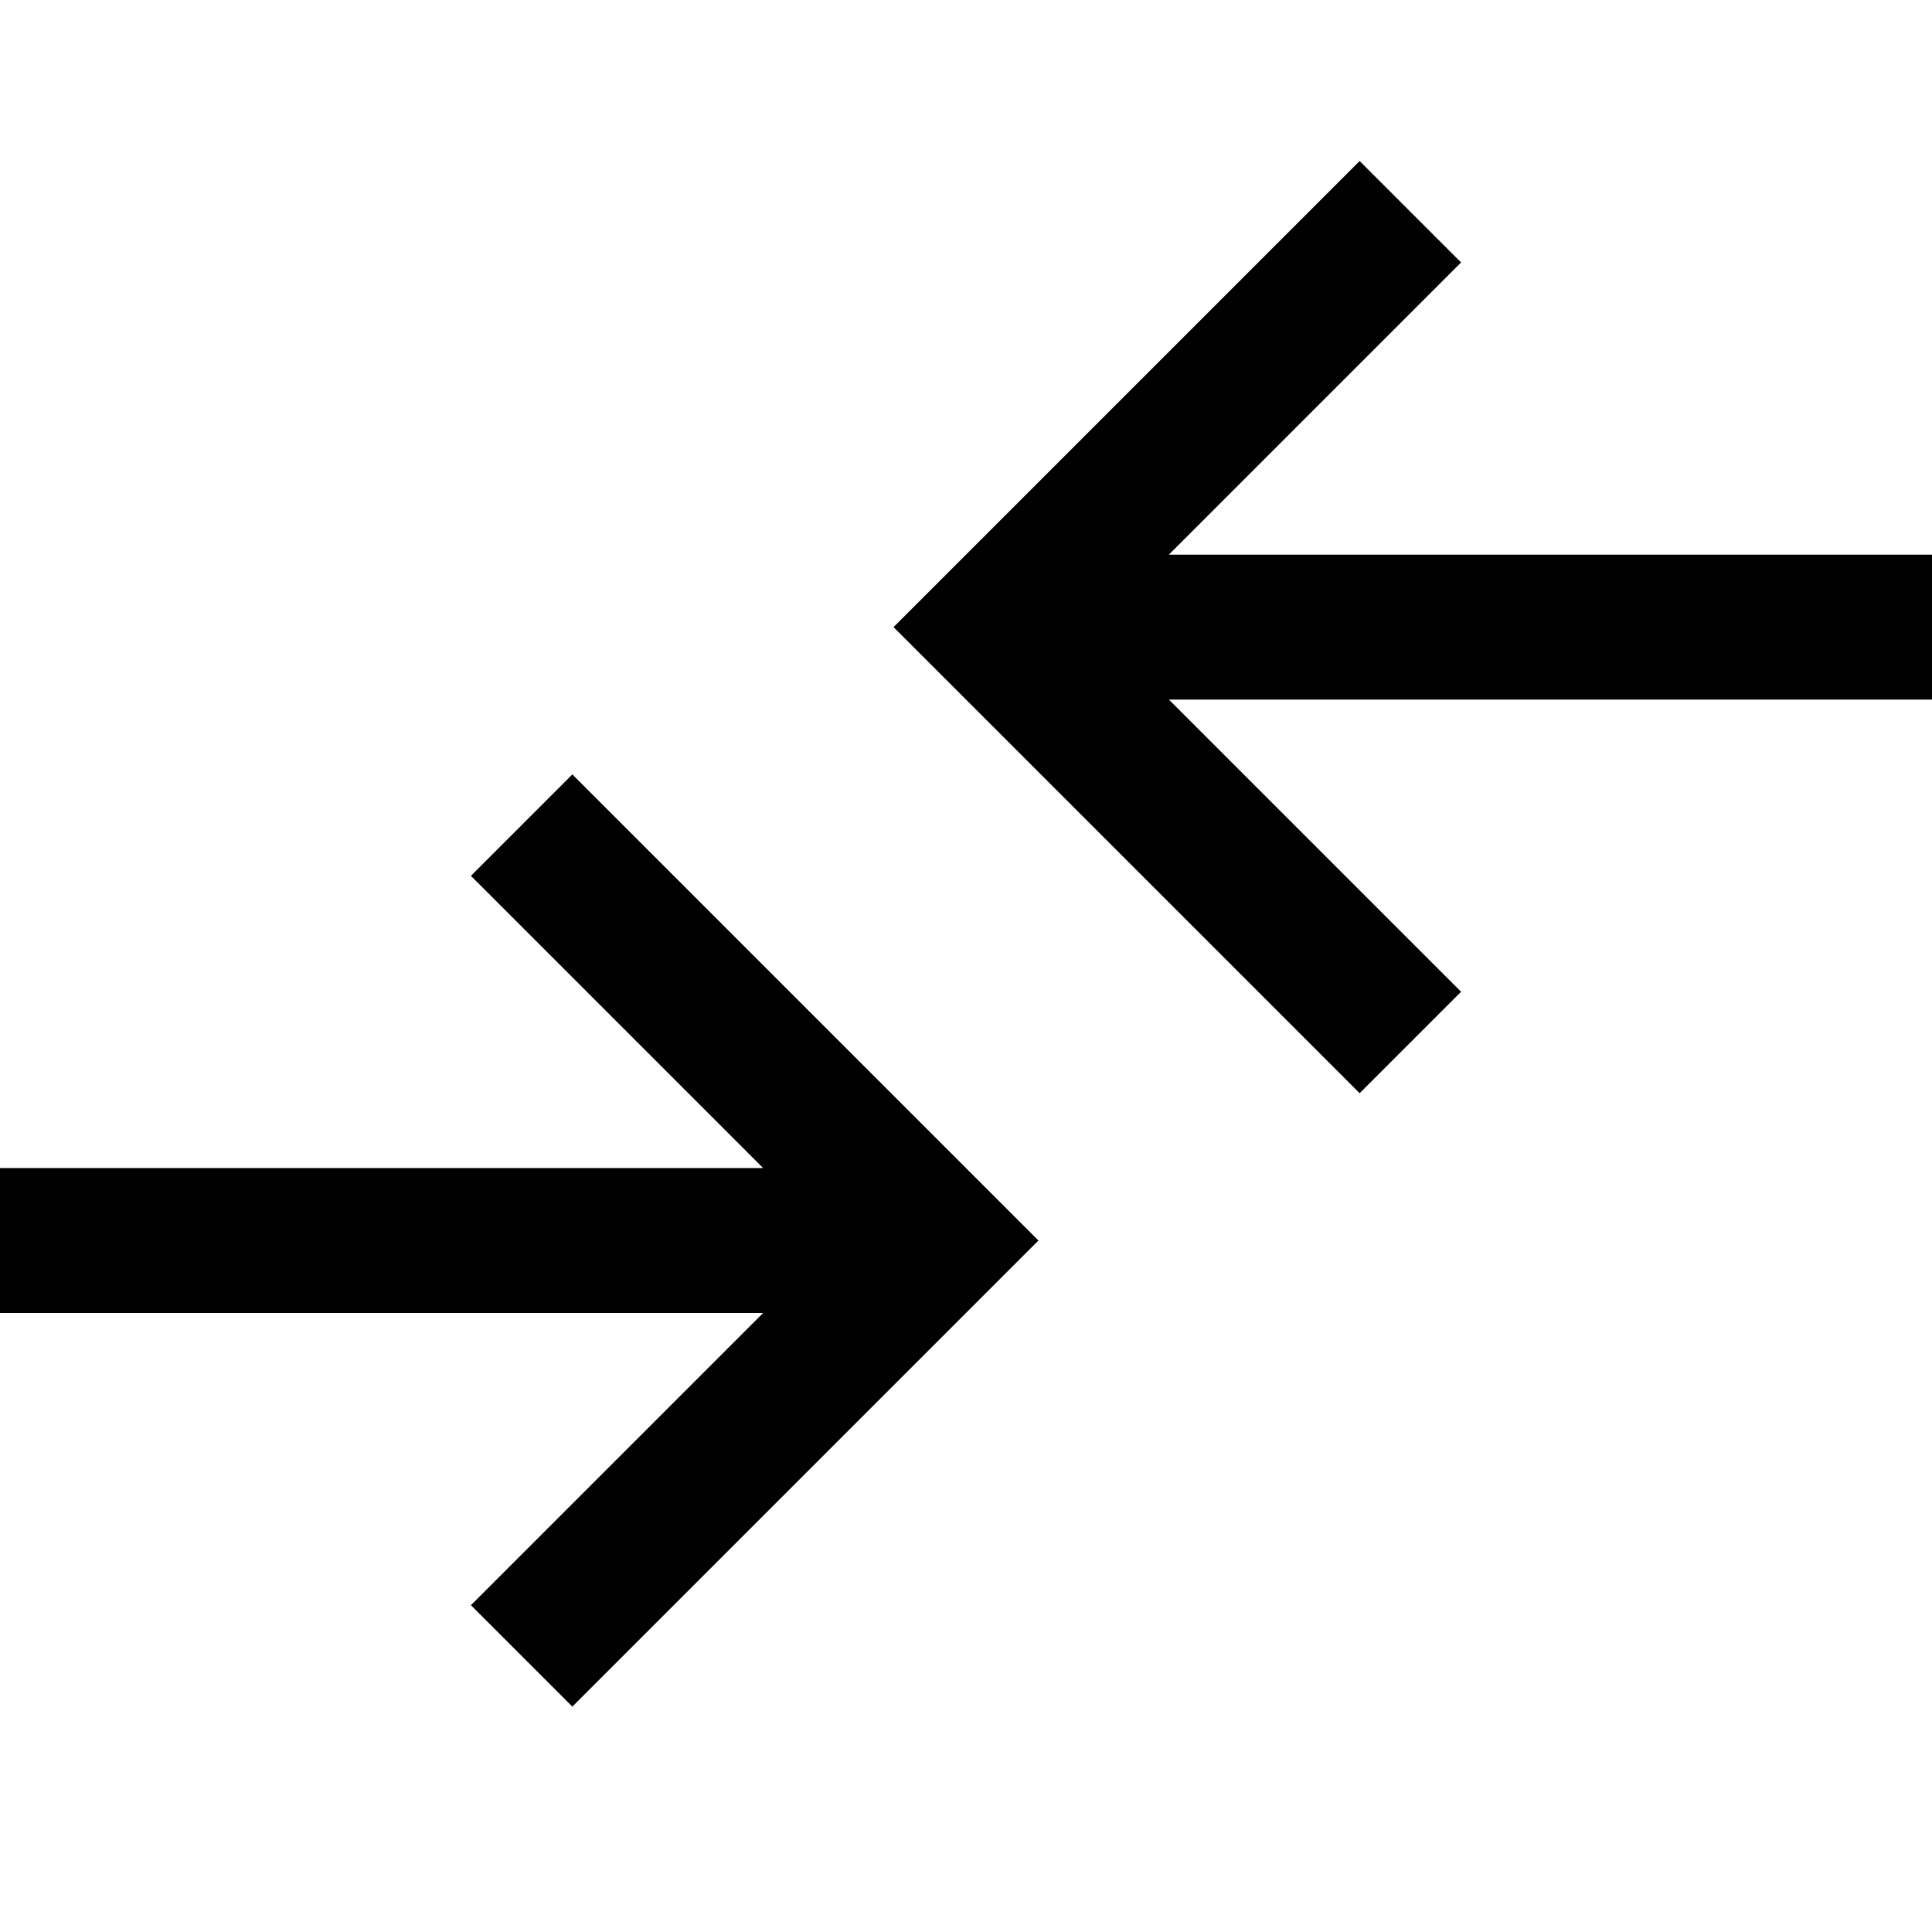 <svg xmlns:xlink="http://www.w3.org/1999/xlink" xmlns="http://www.w3.org/2000/svg" class="button-compare__icon" width="32"  height="32" ><defs><symbol id="icon-010" viewBox="0 0 32 32"><path d="M9.48 28.267l-1.68-1.68 4.84-4.84H0v-2.4h12.64l-4.84-4.84 1.68-1.68 7.72 7.72-7.72 7.72zm13.04-10.16l-7.72-7.72 7.72-7.72 1.68 1.68-4.84 4.84H32v2.4H19.36l4.84 4.84-1.68 1.68z"></path></symbol></defs>
                            <use xlink:href="#icon-010"></use>
                        </svg>